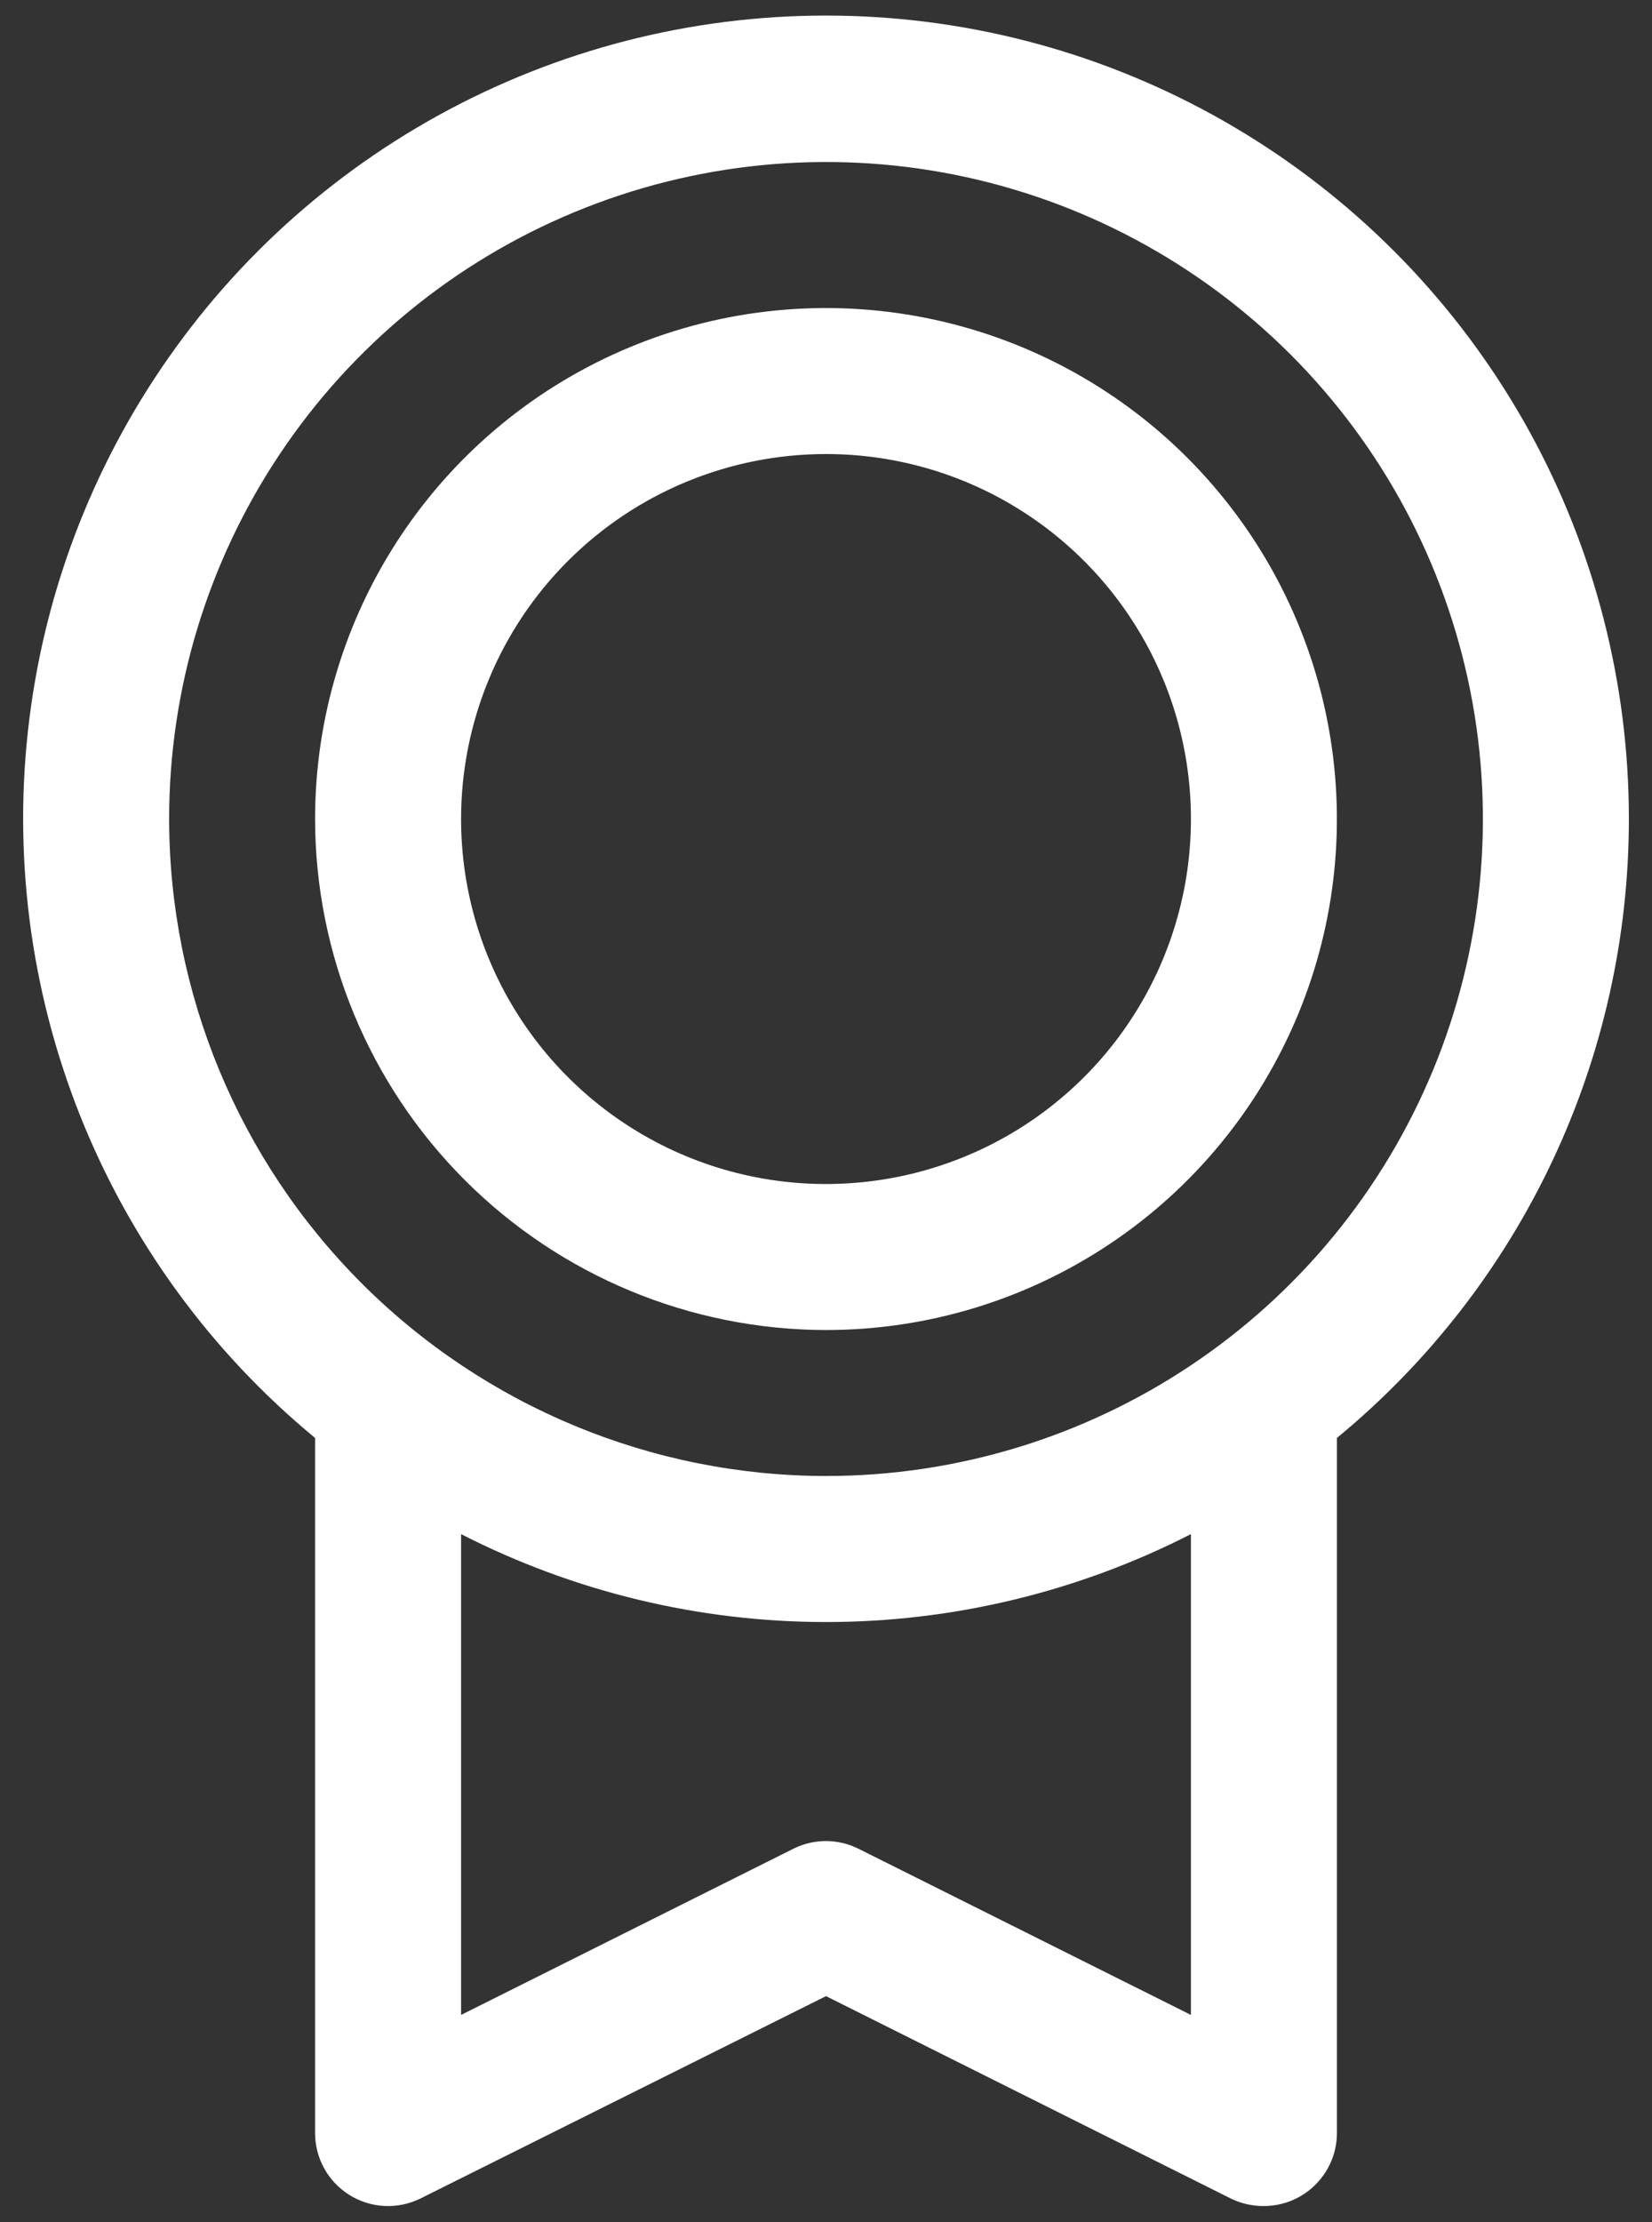 <svg width="29" height="39" viewBox="0 0 29 39" fill="none" xmlns="http://www.w3.org/2000/svg">
<rect x="0" y="0" width="29" height="39" fill="#333333" stroke="none"/>
<path d="M28.594 14.375C28.595 12 27.996 9.663 26.853 7.581C25.709 5.499 24.058 3.741 22.053 2.468C20.048 1.195 17.753 0.449 15.383 0.301C13.012 0.152 10.643 0.604 8.494 1.617C6.346 2.629 4.487 4.167 3.093 6.09C1.698 8.012 0.811 10.256 0.516 12.613C0.22 14.969 0.525 17.362 1.402 19.57C2.279 21.777 3.699 23.727 5.531 25.238V37.438C5.531 37.656 5.587 37.871 5.693 38.062C5.799 38.253 5.953 38.413 6.139 38.528C6.325 38.643 6.537 38.709 6.755 38.718C6.973 38.728 7.19 38.682 7.386 38.584L14.5 35.035L21.616 38.592C21.794 38.677 21.99 38.721 22.188 38.719C22.527 38.719 22.853 38.584 23.093 38.343C23.334 38.103 23.469 37.777 23.469 37.438V25.238C25.072 23.918 26.363 22.259 27.249 20.381C28.135 18.503 28.594 16.452 28.594 14.375ZM2.969 14.375C2.969 12.094 3.645 9.865 4.912 7.969C6.179 6.072 7.98 4.594 10.087 3.722C12.194 2.849 14.513 2.62 16.75 3.065C18.986 3.51 21.041 4.609 22.654 6.221C24.267 7.834 25.365 9.889 25.81 12.125C26.255 14.362 26.026 16.681 25.154 18.788C24.281 20.895 22.803 22.696 20.906 23.963C19.01 25.23 16.781 25.906 14.5 25.906C11.443 25.903 8.512 24.687 6.35 22.525C4.188 20.363 2.972 17.432 2.969 14.375ZM20.906 35.365L15.072 32.449C14.894 32.36 14.697 32.313 14.498 32.313C14.299 32.313 14.103 32.36 13.925 32.449L8.094 35.365V26.926C10.077 27.94 12.273 28.469 14.5 28.469C16.727 28.469 18.923 27.94 20.906 26.926V35.365ZM14.5 23.344C16.274 23.344 18.008 22.818 19.483 21.832C20.958 20.847 22.107 19.446 22.786 17.807C23.465 16.168 23.642 14.365 23.296 12.625C22.95 10.886 22.096 9.287 20.842 8.033C19.588 6.779 17.989 5.925 16.25 5.579C14.51 5.233 12.707 5.41 11.068 6.089C9.429 6.768 8.028 7.917 7.043 9.392C6.057 10.867 5.531 12.601 5.531 14.375C5.534 16.753 6.48 19.033 8.161 20.714C9.842 22.395 12.122 23.341 14.5 23.344ZM14.5 7.969C15.767 7.969 17.006 8.344 18.059 9.048C19.113 9.752 19.934 10.753 20.419 11.923C20.904 13.094 21.03 14.382 20.783 15.625C20.536 16.867 19.926 18.009 19.03 18.905C18.134 19.801 16.992 20.411 15.75 20.658C14.507 20.905 13.219 20.779 12.048 20.294C10.878 19.809 9.877 18.988 9.173 17.934C8.469 16.881 8.094 15.642 8.094 14.375C8.094 12.676 8.769 11.046 9.97 9.845C11.171 8.644 12.801 7.969 14.5 7.969Z" fill="white"/>
</svg>

